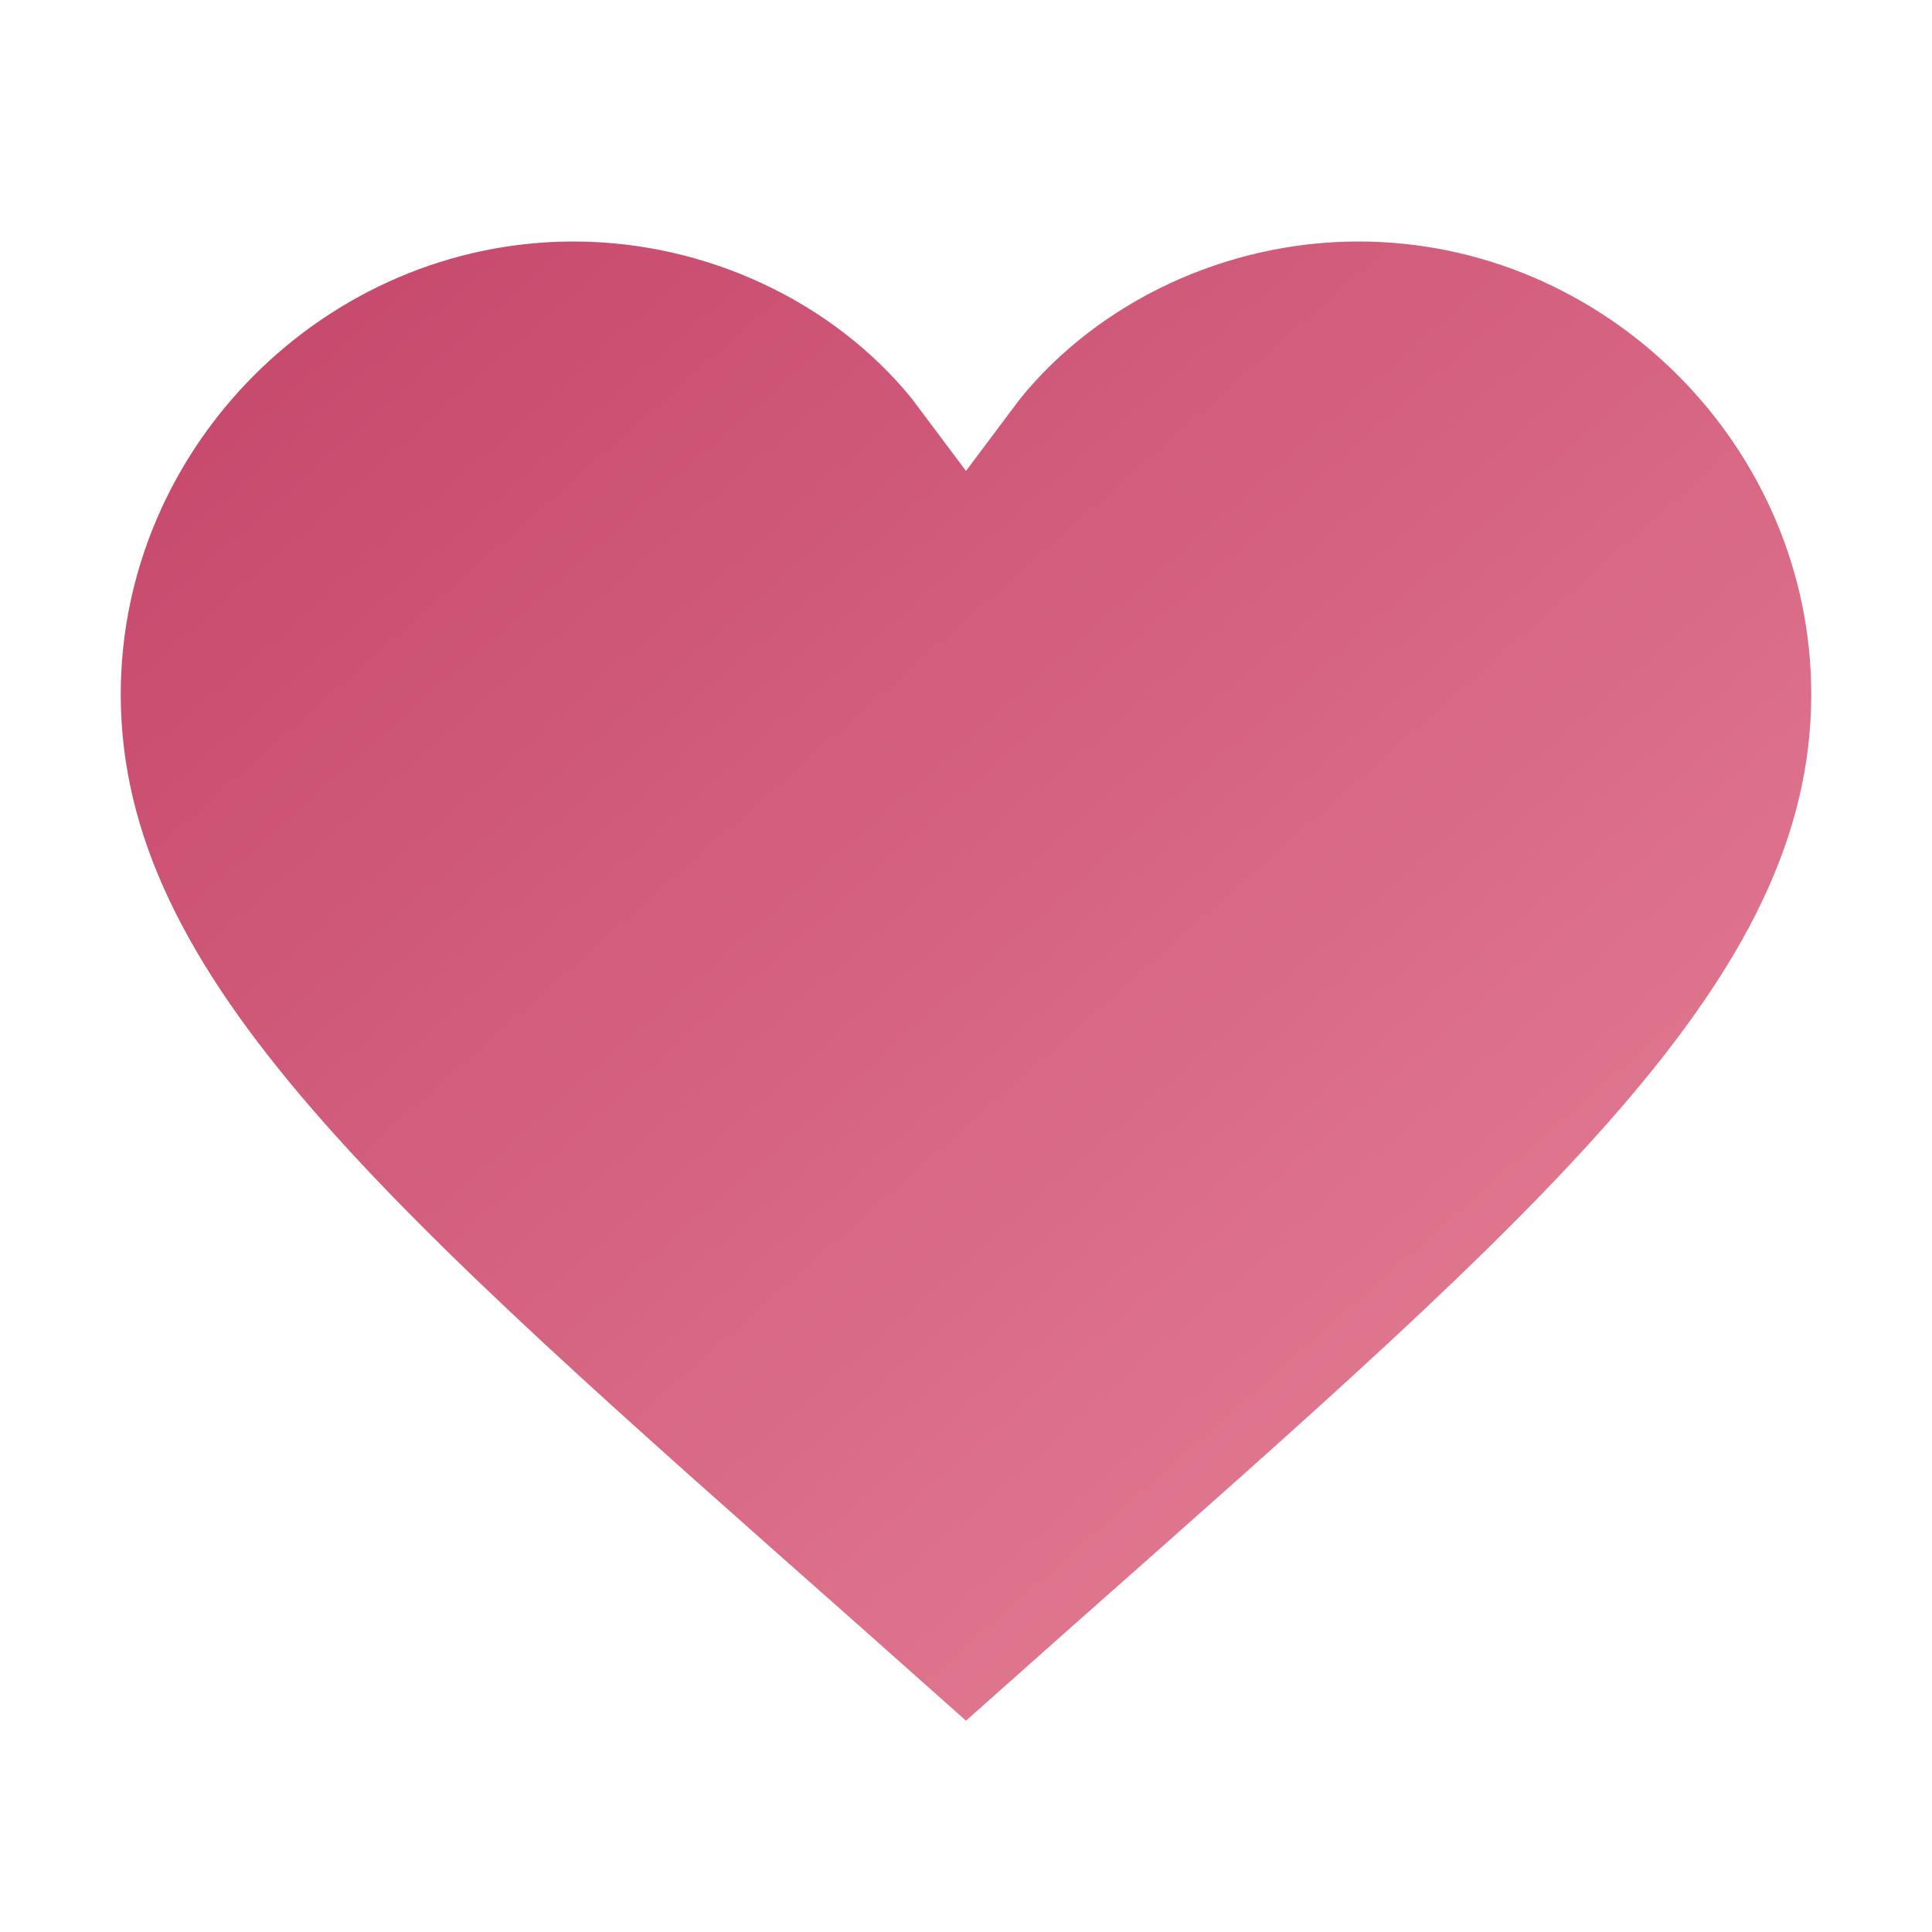 <svg xmlns="http://www.w3.org/2000/svg" viewBox="0 0 32 32">
  <defs>
    <linearGradient id="heartGradient" x1="0%" y1="0%" x2="100%" y2="100%">
      <stop offset="0%" style="stop-color:#c44569"/>
      <stop offset="100%" style="stop-color:#e8849a"/>
    </linearGradient>
  </defs>
  <path fill="url(#heartGradient)" d="M16 28.5l-1.8-1.6C6.4 20 2 16.2 2 11.5 2 7.4 5.4 4 9.5 4c2.2 0 4.3 1 5.6 2.6L16 7.8l.9-1.2C18.2 5 20.3 4 22.5 4 26.6 4 30 7.4 30 11.5c0 4.7-4.4 8.5-12.2 15.4L16 28.5z"/>
</svg>
